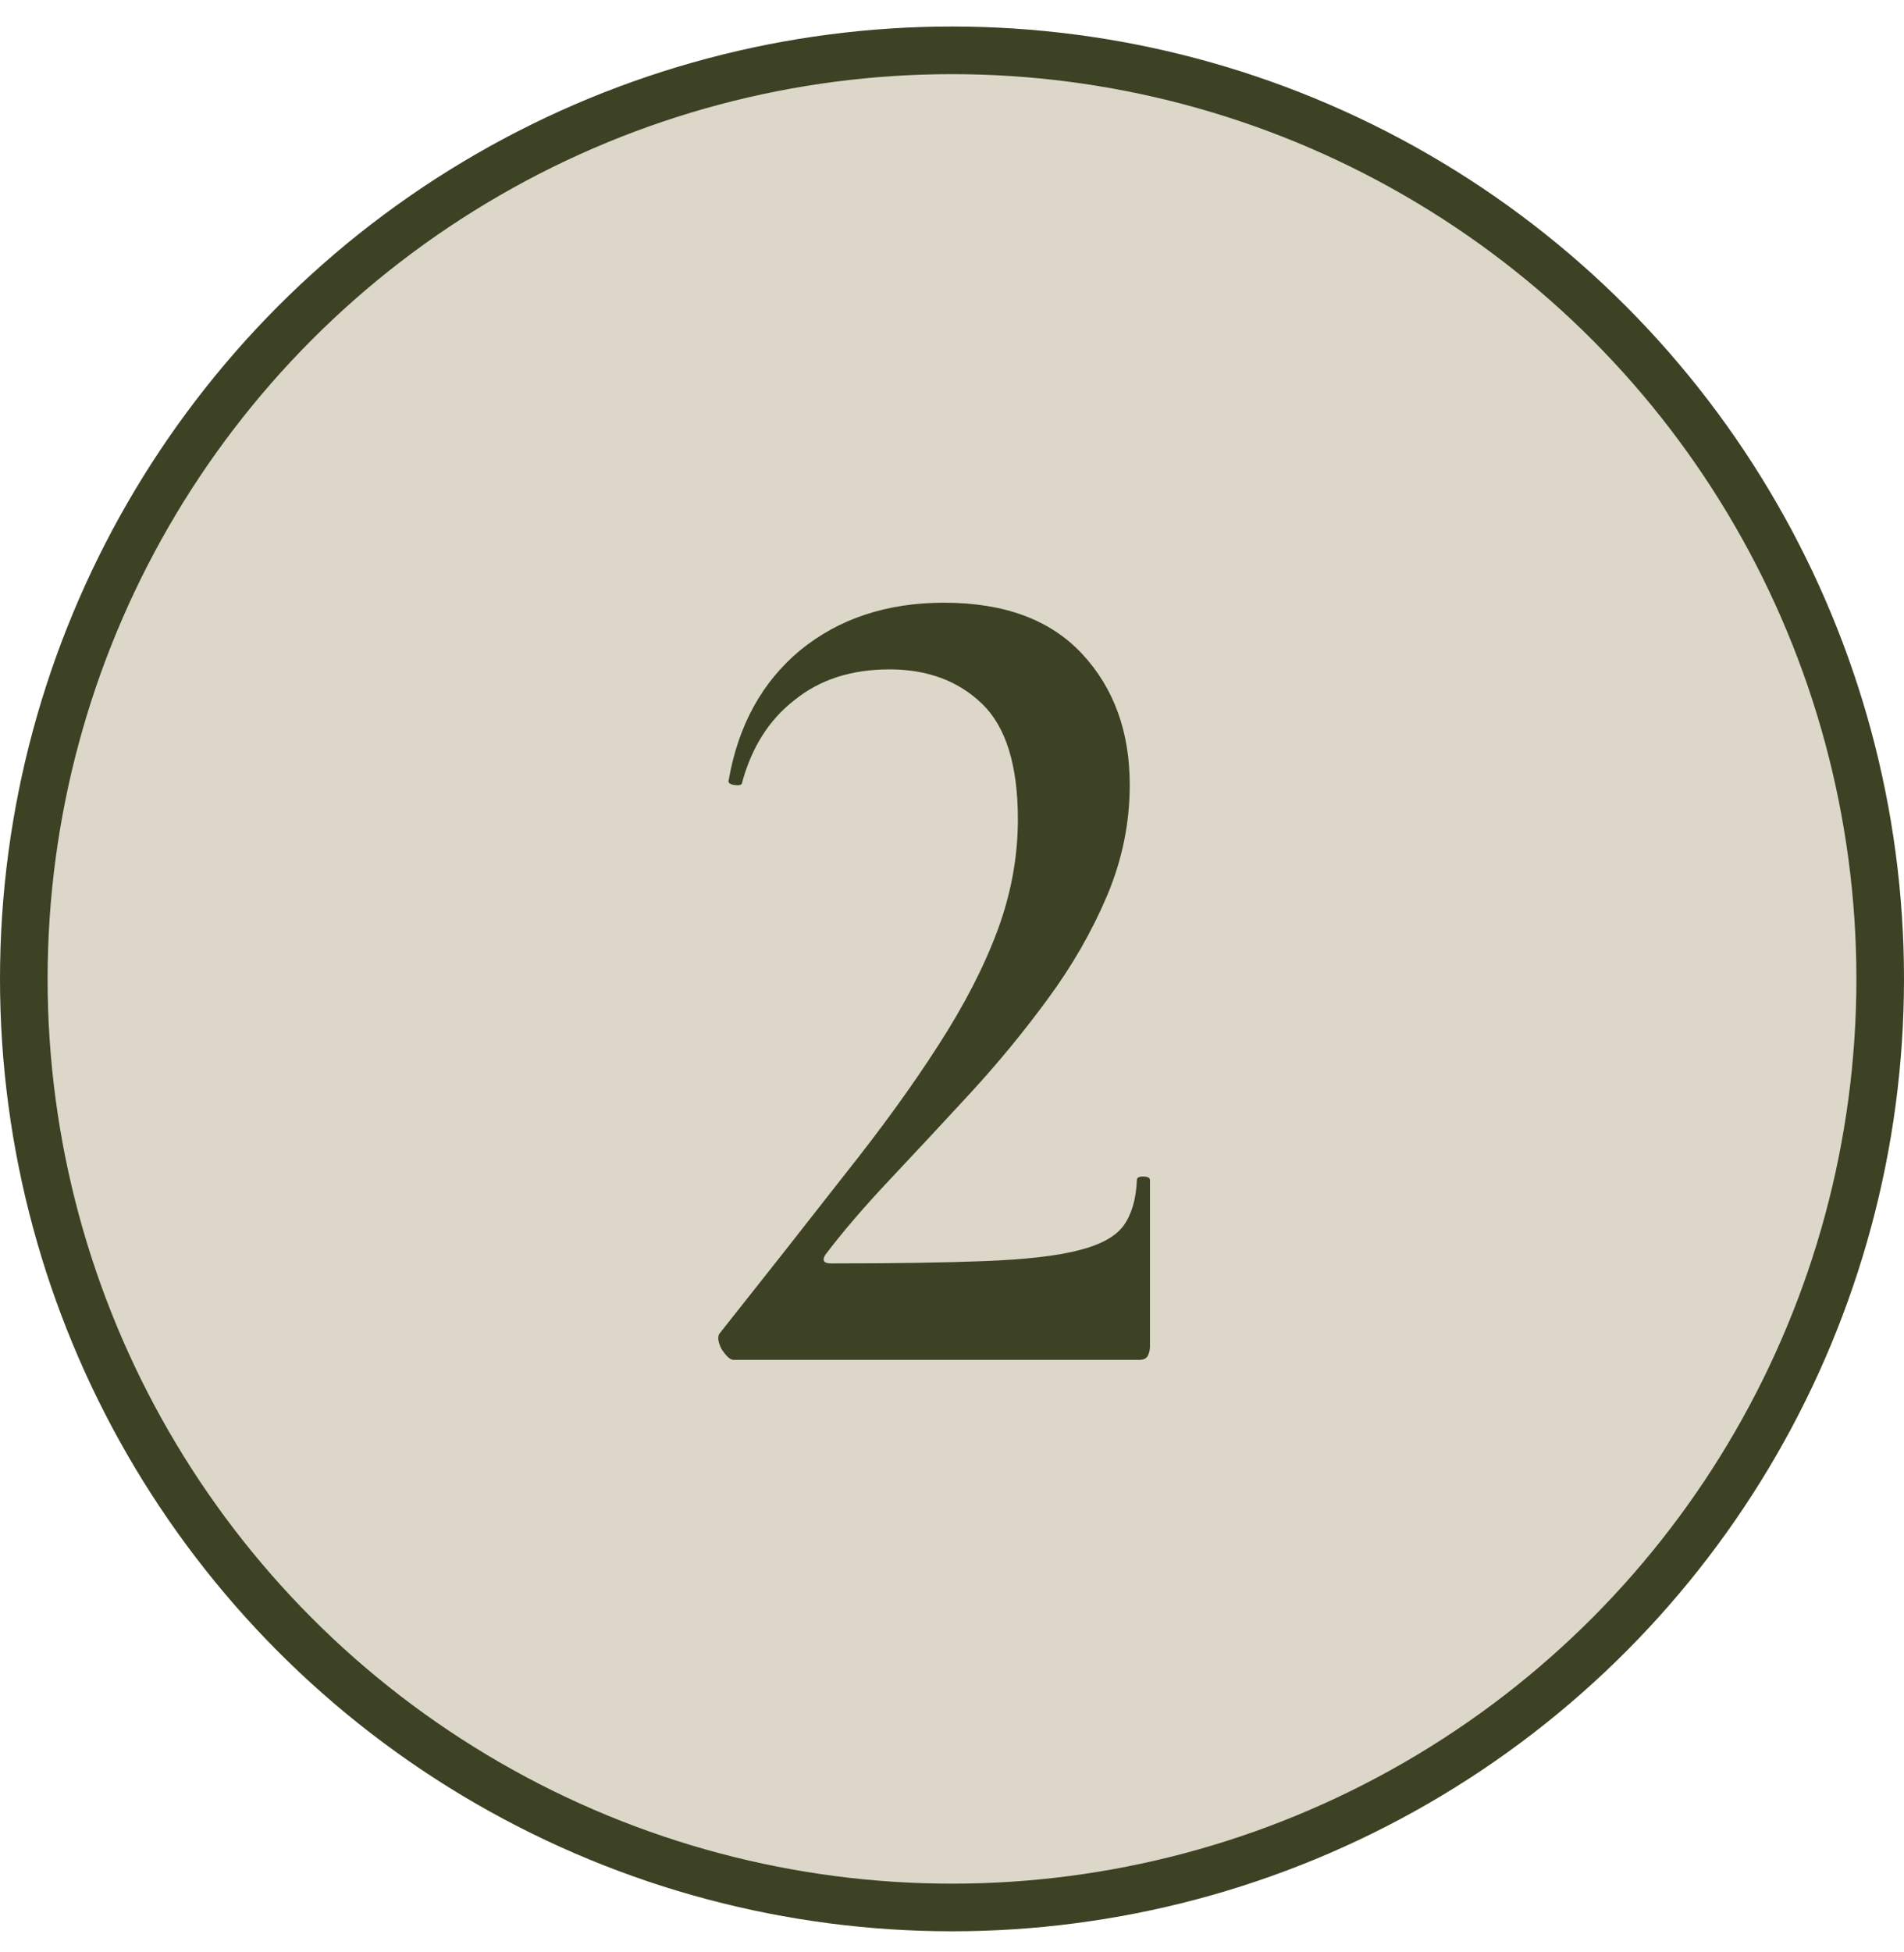 <?xml version="1.0" encoding="UTF-8"?> <svg xmlns="http://www.w3.org/2000/svg" width="40" height="41" viewBox="0 0 40 41" fill="none"><circle cx="20" cy="20.557" r="19.5" fill="#DCD7C8" stroke="#3C4223"></circle><path d="M15.409 28.557C15.342 28.557 15.259 28.482 15.159 28.332C15.075 28.165 15.067 28.048 15.134 27.982C16.1 26.765 16.967 25.665 17.734 24.682C18.517 23.698 19.175 22.79 19.709 21.957C20.259 21.107 20.675 20.298 20.959 19.532C21.242 18.765 21.384 17.99 21.384 17.207C21.384 16.073 21.134 15.265 20.634 14.782C20.134 14.298 19.484 14.057 18.684 14.057C17.884 14.057 17.217 14.273 16.684 14.707C16.15 15.123 15.784 15.707 15.584 16.457C15.567 16.49 15.509 16.498 15.409 16.482C15.325 16.465 15.292 16.432 15.309 16.382C15.509 15.232 16.009 14.323 16.809 13.657C17.625 12.99 18.634 12.657 19.834 12.657C21.1 12.657 22.067 13.015 22.734 13.732C23.4 14.448 23.734 15.365 23.734 16.482C23.734 17.282 23.575 18.057 23.259 18.807C22.942 19.557 22.525 20.282 22.009 20.982C21.509 21.665 20.967 22.323 20.384 22.957C19.8 23.59 19.234 24.198 18.684 24.782C18.15 25.348 17.7 25.873 17.334 26.357C17.267 26.473 17.309 26.532 17.459 26.532C18.792 26.532 19.875 26.515 20.709 26.482C21.559 26.448 22.209 26.373 22.659 26.257C23.125 26.14 23.442 25.965 23.609 25.732C23.775 25.498 23.867 25.182 23.884 24.782C23.884 24.732 23.925 24.707 24.009 24.707C24.109 24.707 24.159 24.732 24.159 24.782V28.282C24.159 28.348 24.142 28.415 24.109 28.482C24.075 28.532 24.017 28.557 23.934 28.557C23.1 28.557 22.192 28.557 21.209 28.557C20.225 28.557 19.234 28.557 18.234 28.557C17.234 28.557 16.292 28.557 15.409 28.557Z" fill="#3C4223"></path></svg> 